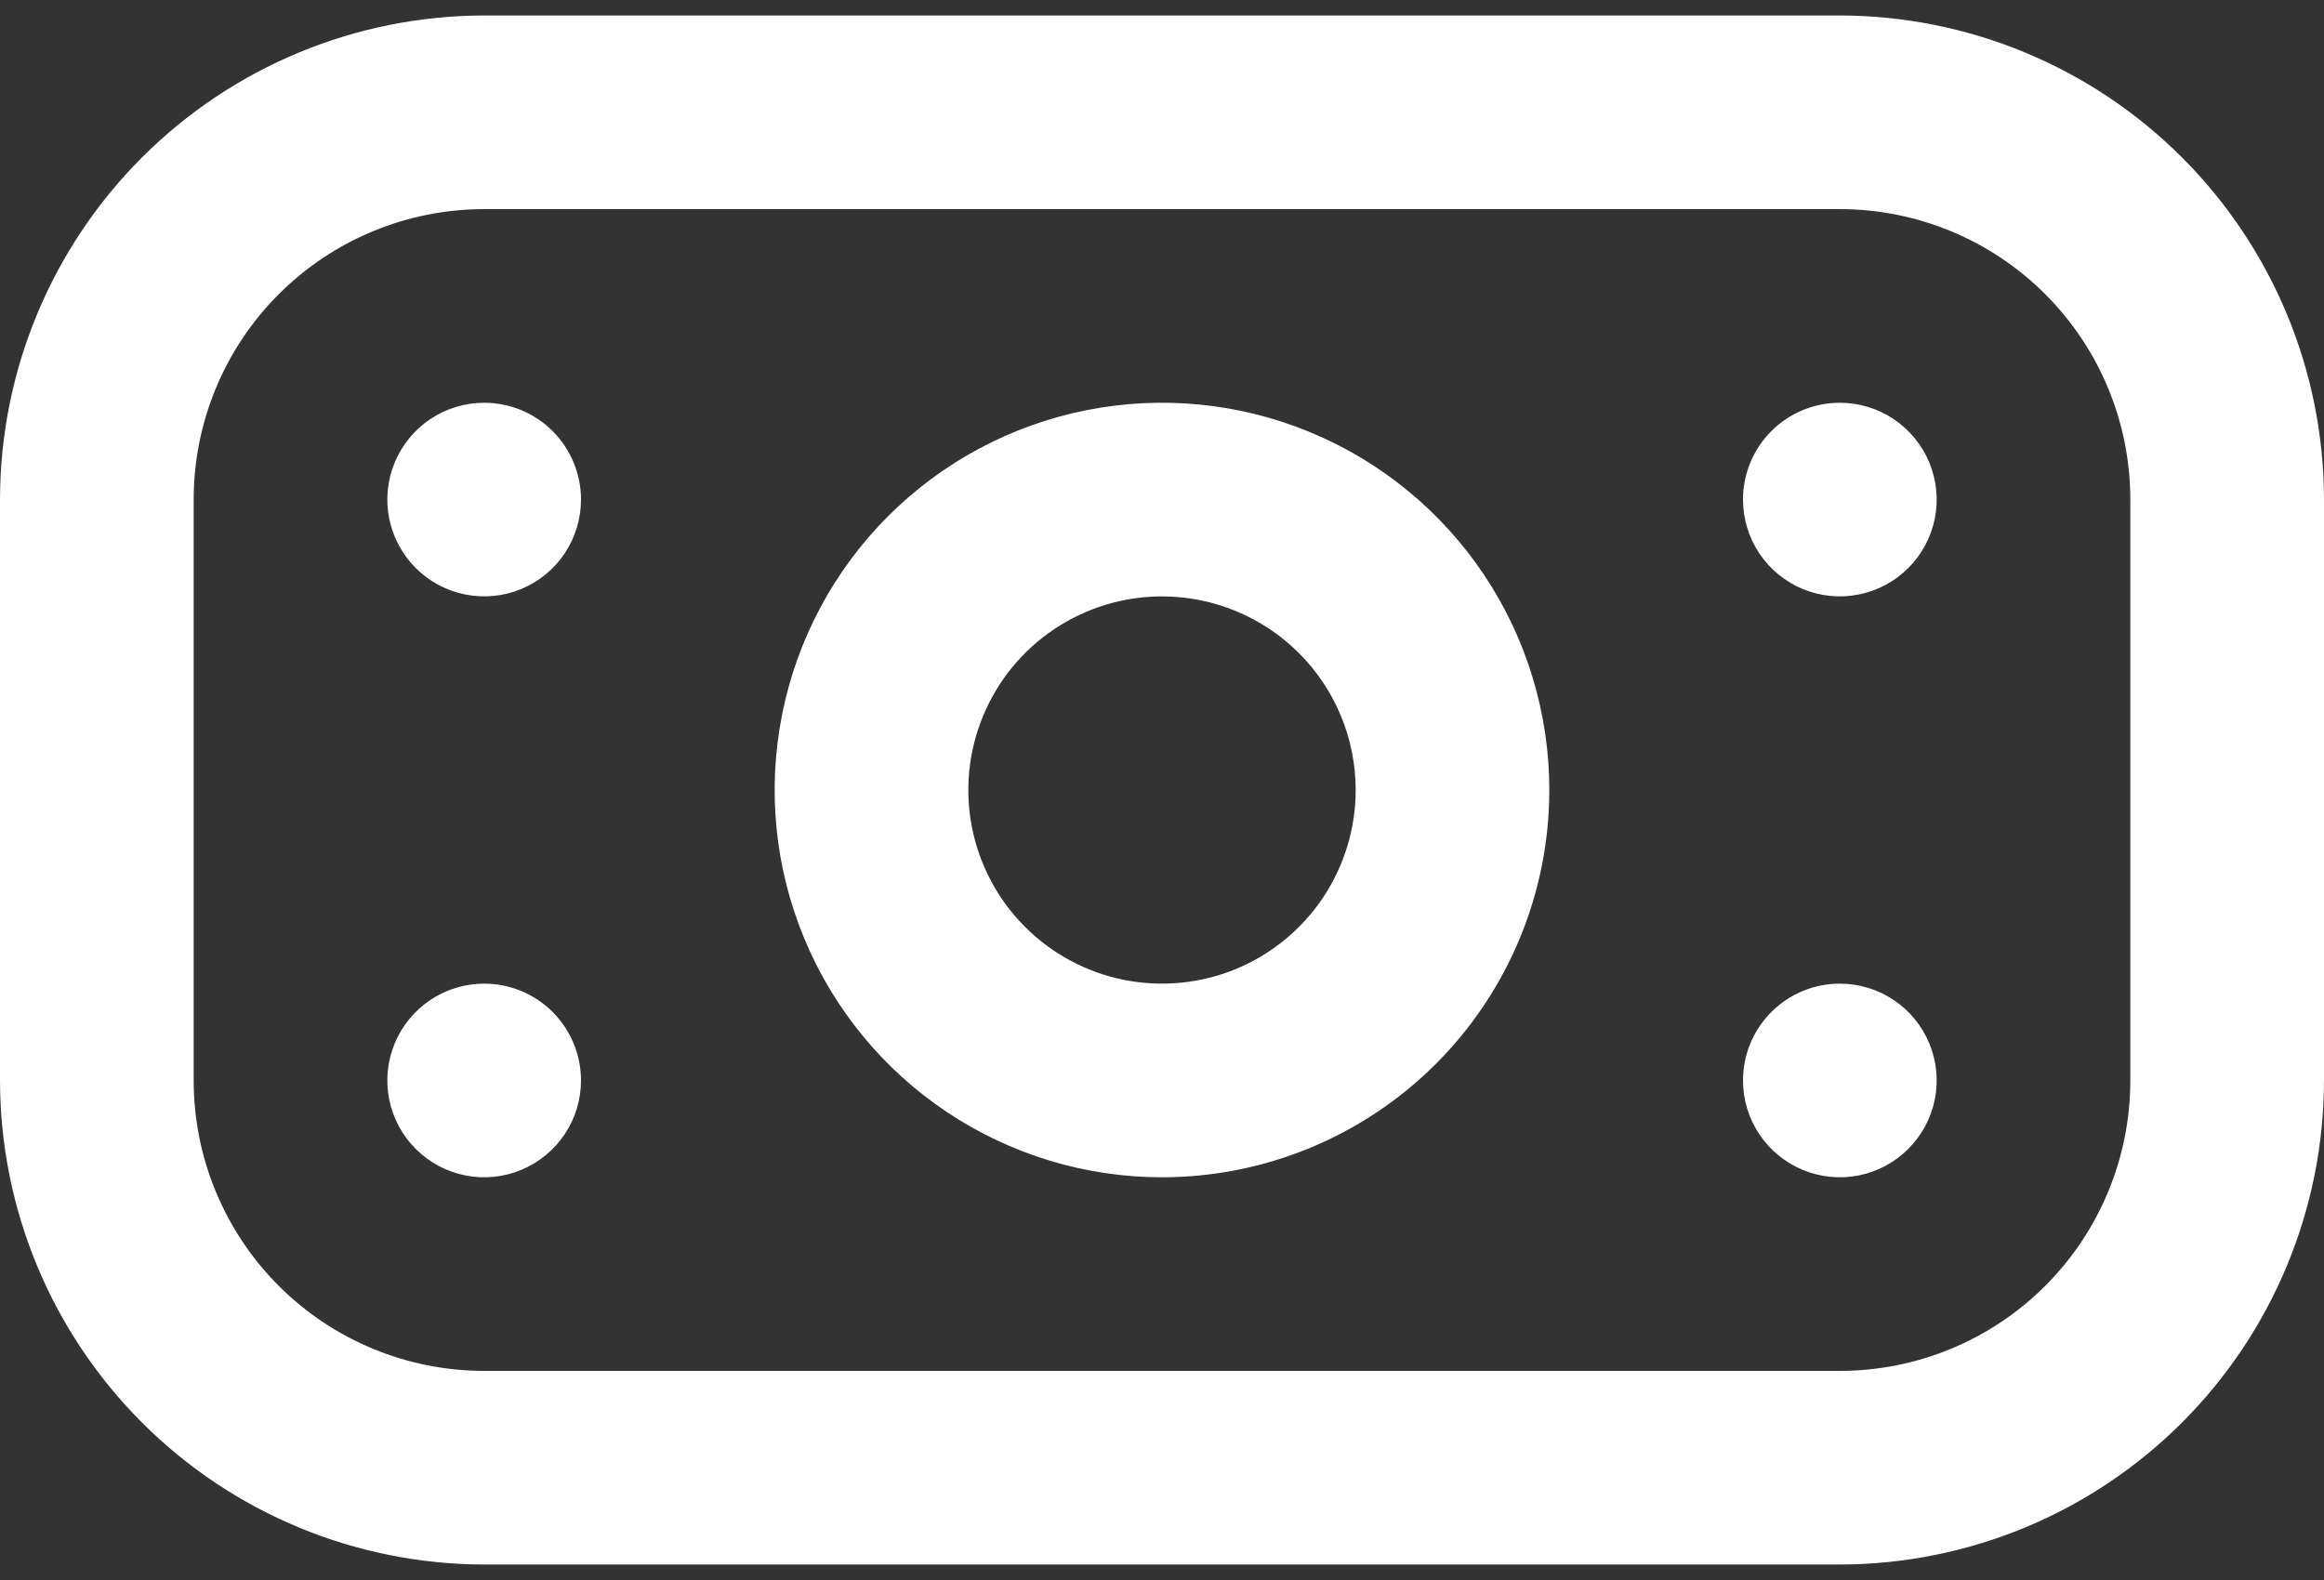 <svg width="50" height="34" viewBox="0 0 50 34" fill="none" xmlns="http://www.w3.org/2000/svg">
<rect x="0" y="0" width="50" height="34" fill="#333333" stroke="none"/>
<path d="M39.583 33.667H10.417C7.655 33.663 5.007 32.565 3.055 30.612C1.102 28.659 0.003 26.012 0 23.25L0 10.75C0.003 7.989 1.102 5.341 3.055 3.388C5.007 1.435 7.655 0.337 10.417 0.333H39.583C42.345 0.337 44.993 1.435 46.945 3.388C48.898 5.341 49.997 7.989 50 10.75V23.25C49.997 26.012 48.898 28.659 46.945 30.612C44.993 32.565 42.345 33.663 39.583 33.667ZM10.417 4.5C8.759 4.5 7.169 5.159 5.997 6.331C4.825 7.503 4.167 9.093 4.167 10.75V23.25C4.167 24.908 4.825 26.497 5.997 27.67C7.169 28.842 8.759 29.5 10.417 29.5H39.583C41.241 29.5 42.831 28.842 44.003 27.67C45.175 26.497 45.833 24.908 45.833 23.25V10.75C45.833 9.093 45.175 7.503 44.003 6.331C42.831 5.159 41.241 4.5 39.583 4.5H10.417ZM25 25.334C23.352 25.334 21.741 24.845 20.37 23.929C19 23.013 17.932 21.712 17.301 20.189C16.67 18.666 16.505 16.991 16.827 15.374C17.148 13.758 17.942 12.273 19.107 11.108C20.273 9.942 21.758 9.148 23.374 8.827C24.991 8.505 26.666 8.67 28.189 9.301C29.712 9.932 31.013 11 31.929 12.37C32.845 13.741 33.333 15.352 33.333 17C33.333 19.21 32.455 21.33 30.893 22.893C29.33 24.456 27.21 25.334 25 25.334ZM25 12.834C24.176 12.834 23.37 13.078 22.685 13.536C22 13.993 21.466 14.644 21.151 15.406C20.835 16.167 20.753 17.005 20.913 17.813C21.074 18.621 21.471 19.364 22.054 19.946C22.636 20.529 23.379 20.926 24.187 21.087C24.995 21.247 25.833 21.165 26.595 20.85C27.356 20.534 28.007 20 28.465 19.315C28.922 18.63 29.167 17.824 29.167 17C29.167 15.895 28.728 14.835 27.946 14.054C27.165 13.273 26.105 12.834 25 12.834ZM10.417 8.667C10.005 8.667 9.602 8.789 9.259 9.018C8.917 9.247 8.65 9.572 8.492 9.953C8.334 10.334 8.293 10.752 8.373 11.157C8.454 11.561 8.652 11.932 8.944 12.223C9.235 12.515 9.606 12.713 10.01 12.793C10.414 12.874 10.833 12.833 11.214 12.675C11.595 12.517 11.92 12.25 12.149 11.908C12.378 11.565 12.5 11.162 12.5 10.75C12.5 10.198 12.28 9.668 11.89 9.277C11.499 8.886 10.969 8.667 10.417 8.667ZM37.5 10.75C37.5 11.162 37.622 11.565 37.851 11.908C38.08 12.25 38.405 12.517 38.786 12.675C39.167 12.833 39.586 12.874 39.99 12.793C40.394 12.713 40.765 12.515 41.056 12.223C41.348 11.932 41.546 11.561 41.627 11.157C41.707 10.752 41.666 10.334 41.508 9.953C41.35 9.572 41.083 9.247 40.741 9.018C40.398 8.789 39.995 8.667 39.583 8.667C39.031 8.667 38.501 8.886 38.11 9.277C37.719 9.668 37.5 10.198 37.5 10.75ZM10.417 21.167C10.005 21.167 9.602 21.289 9.259 21.518C8.917 21.747 8.65 22.072 8.492 22.453C8.334 22.834 8.293 23.253 8.373 23.657C8.454 24.061 8.652 24.432 8.944 24.723C9.235 25.015 9.606 25.213 10.01 25.294C10.414 25.374 10.833 25.333 11.214 25.175C11.595 25.017 11.92 24.75 12.149 24.408C12.378 24.065 12.5 23.662 12.5 23.25C12.5 22.698 12.28 22.168 11.89 21.777C11.499 21.386 10.969 21.167 10.417 21.167ZM37.5 23.25C37.5 23.662 37.622 24.065 37.851 24.408C38.08 24.75 38.405 25.017 38.786 25.175C39.167 25.333 39.586 25.374 39.99 25.294C40.394 25.213 40.765 25.015 41.056 24.723C41.348 24.432 41.546 24.061 41.627 23.657C41.707 23.253 41.666 22.834 41.508 22.453C41.35 22.072 41.083 21.747 40.741 21.518C40.398 21.289 39.995 21.167 39.583 21.167C39.031 21.167 38.501 21.386 38.11 21.777C37.719 22.168 37.5 22.698 37.5 23.25Z" fill="white"/>
</svg>
